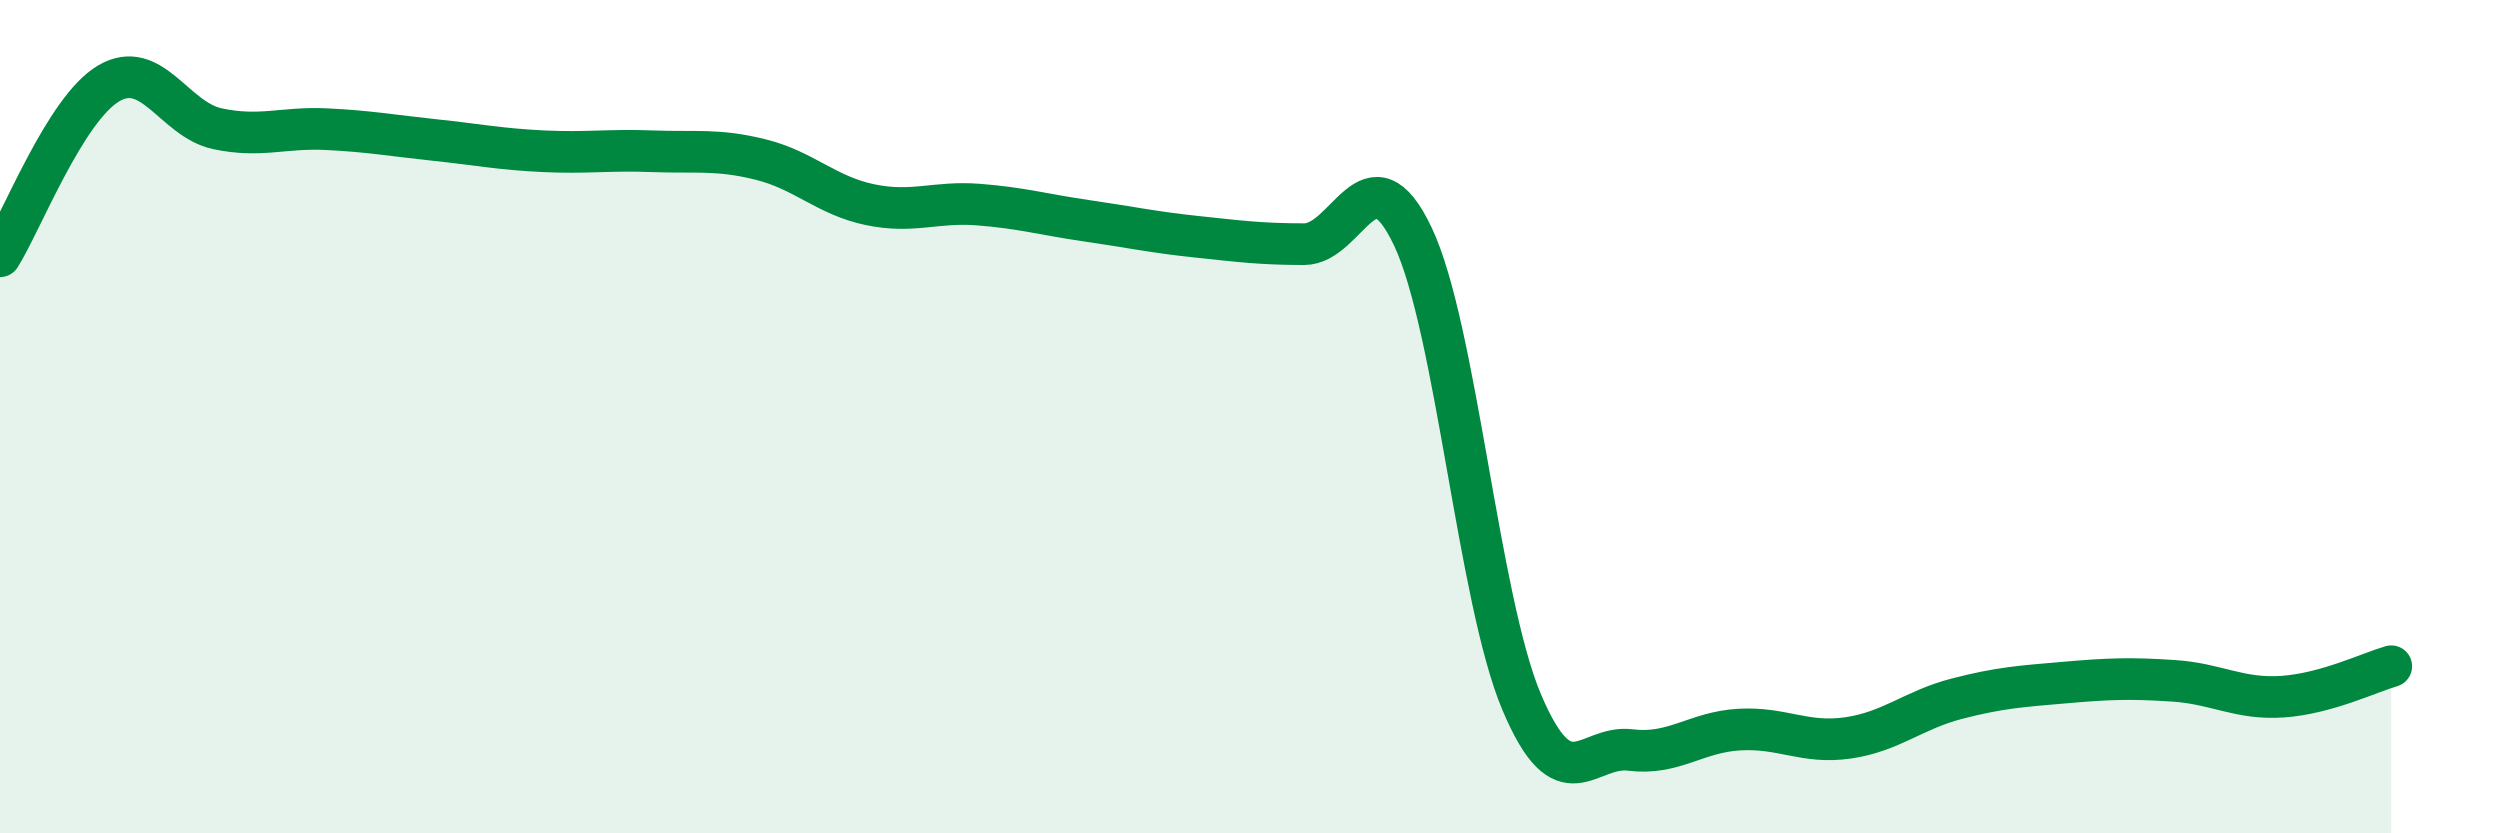 
    <svg width="60" height="20" viewBox="0 0 60 20" xmlns="http://www.w3.org/2000/svg">
      <path
        d="M 0,6.15 C 0.52,5.32 1.57,2.61 2.61,2 C 3.65,1.39 4.18,2.87 5.22,3.09 C 6.26,3.31 6.79,3.05 7.83,3.1 C 8.87,3.15 9.39,3.25 10.43,3.36 C 11.47,3.47 12,3.58 13.04,3.63 C 14.08,3.68 14.61,3.59 15.65,3.63 C 16.69,3.67 17.22,3.57 18.26,3.83 C 19.3,4.09 19.83,4.69 20.87,4.91 C 21.91,5.13 22.44,4.83 23.48,4.91 C 24.52,4.99 25.05,5.15 26.09,5.3 C 27.13,5.45 27.66,5.57 28.7,5.68 C 29.74,5.79 30.26,5.86 31.3,5.86 C 32.34,5.86 32.87,3.48 33.91,5.68 C 34.95,7.88 35.48,14.39 36.52,16.85 C 37.56,19.31 38.09,17.87 39.13,18 C 40.17,18.13 40.7,17.57 41.74,17.51 C 42.78,17.45 43.31,17.86 44.35,17.71 C 45.39,17.56 45.92,17.04 46.96,16.77 C 48,16.5 48.53,16.47 49.57,16.38 C 50.61,16.29 51.13,16.27 52.17,16.34 C 53.21,16.41 53.74,16.79 54.78,16.72 C 55.82,16.65 56.87,16.14 57.39,15.99L57.39 20L0 20Z"
        fill="#008740"
        opacity="0.1"
        stroke-linecap="round"
        stroke-linejoin="round"
      />
      <path
        d="M 0,6.15 C 0.52,5.32 1.57,2.61 2.61,2 C 3.65,1.39 4.18,2.87 5.22,3.09 C 6.26,3.31 6.79,3.05 7.83,3.1 C 8.87,3.15 9.39,3.25 10.43,3.36 C 11.47,3.47 12,3.58 13.04,3.63 C 14.08,3.68 14.61,3.59 15.65,3.63 C 16.69,3.67 17.22,3.57 18.26,3.83 C 19.3,4.09 19.83,4.69 20.87,4.91 C 21.91,5.13 22.44,4.83 23.48,4.91 C 24.52,4.99 25.05,5.15 26.09,5.3 C 27.13,5.45 27.66,5.57 28.7,5.68 C 29.74,5.79 30.26,5.86 31.3,5.86 C 32.34,5.86 32.87,3.48 33.91,5.68 C 34.95,7.88 35.48,14.39 36.52,16.85 C 37.56,19.31 38.09,17.87 39.13,18 C 40.17,18.13 40.7,17.57 41.74,17.51 C 42.78,17.45 43.31,17.86 44.35,17.71 C 45.39,17.56 45.92,17.04 46.96,16.77 C 48,16.5 48.53,16.47 49.57,16.38 C 50.61,16.29 51.13,16.27 52.17,16.34 C 53.21,16.41 53.74,16.79 54.78,16.72 C 55.82,16.65 56.87,16.14 57.39,15.99"
        stroke="#008740"
        stroke-width="1"
        fill="none"
        stroke-linecap="round"
        stroke-linejoin="round"
      />
    </svg>
  